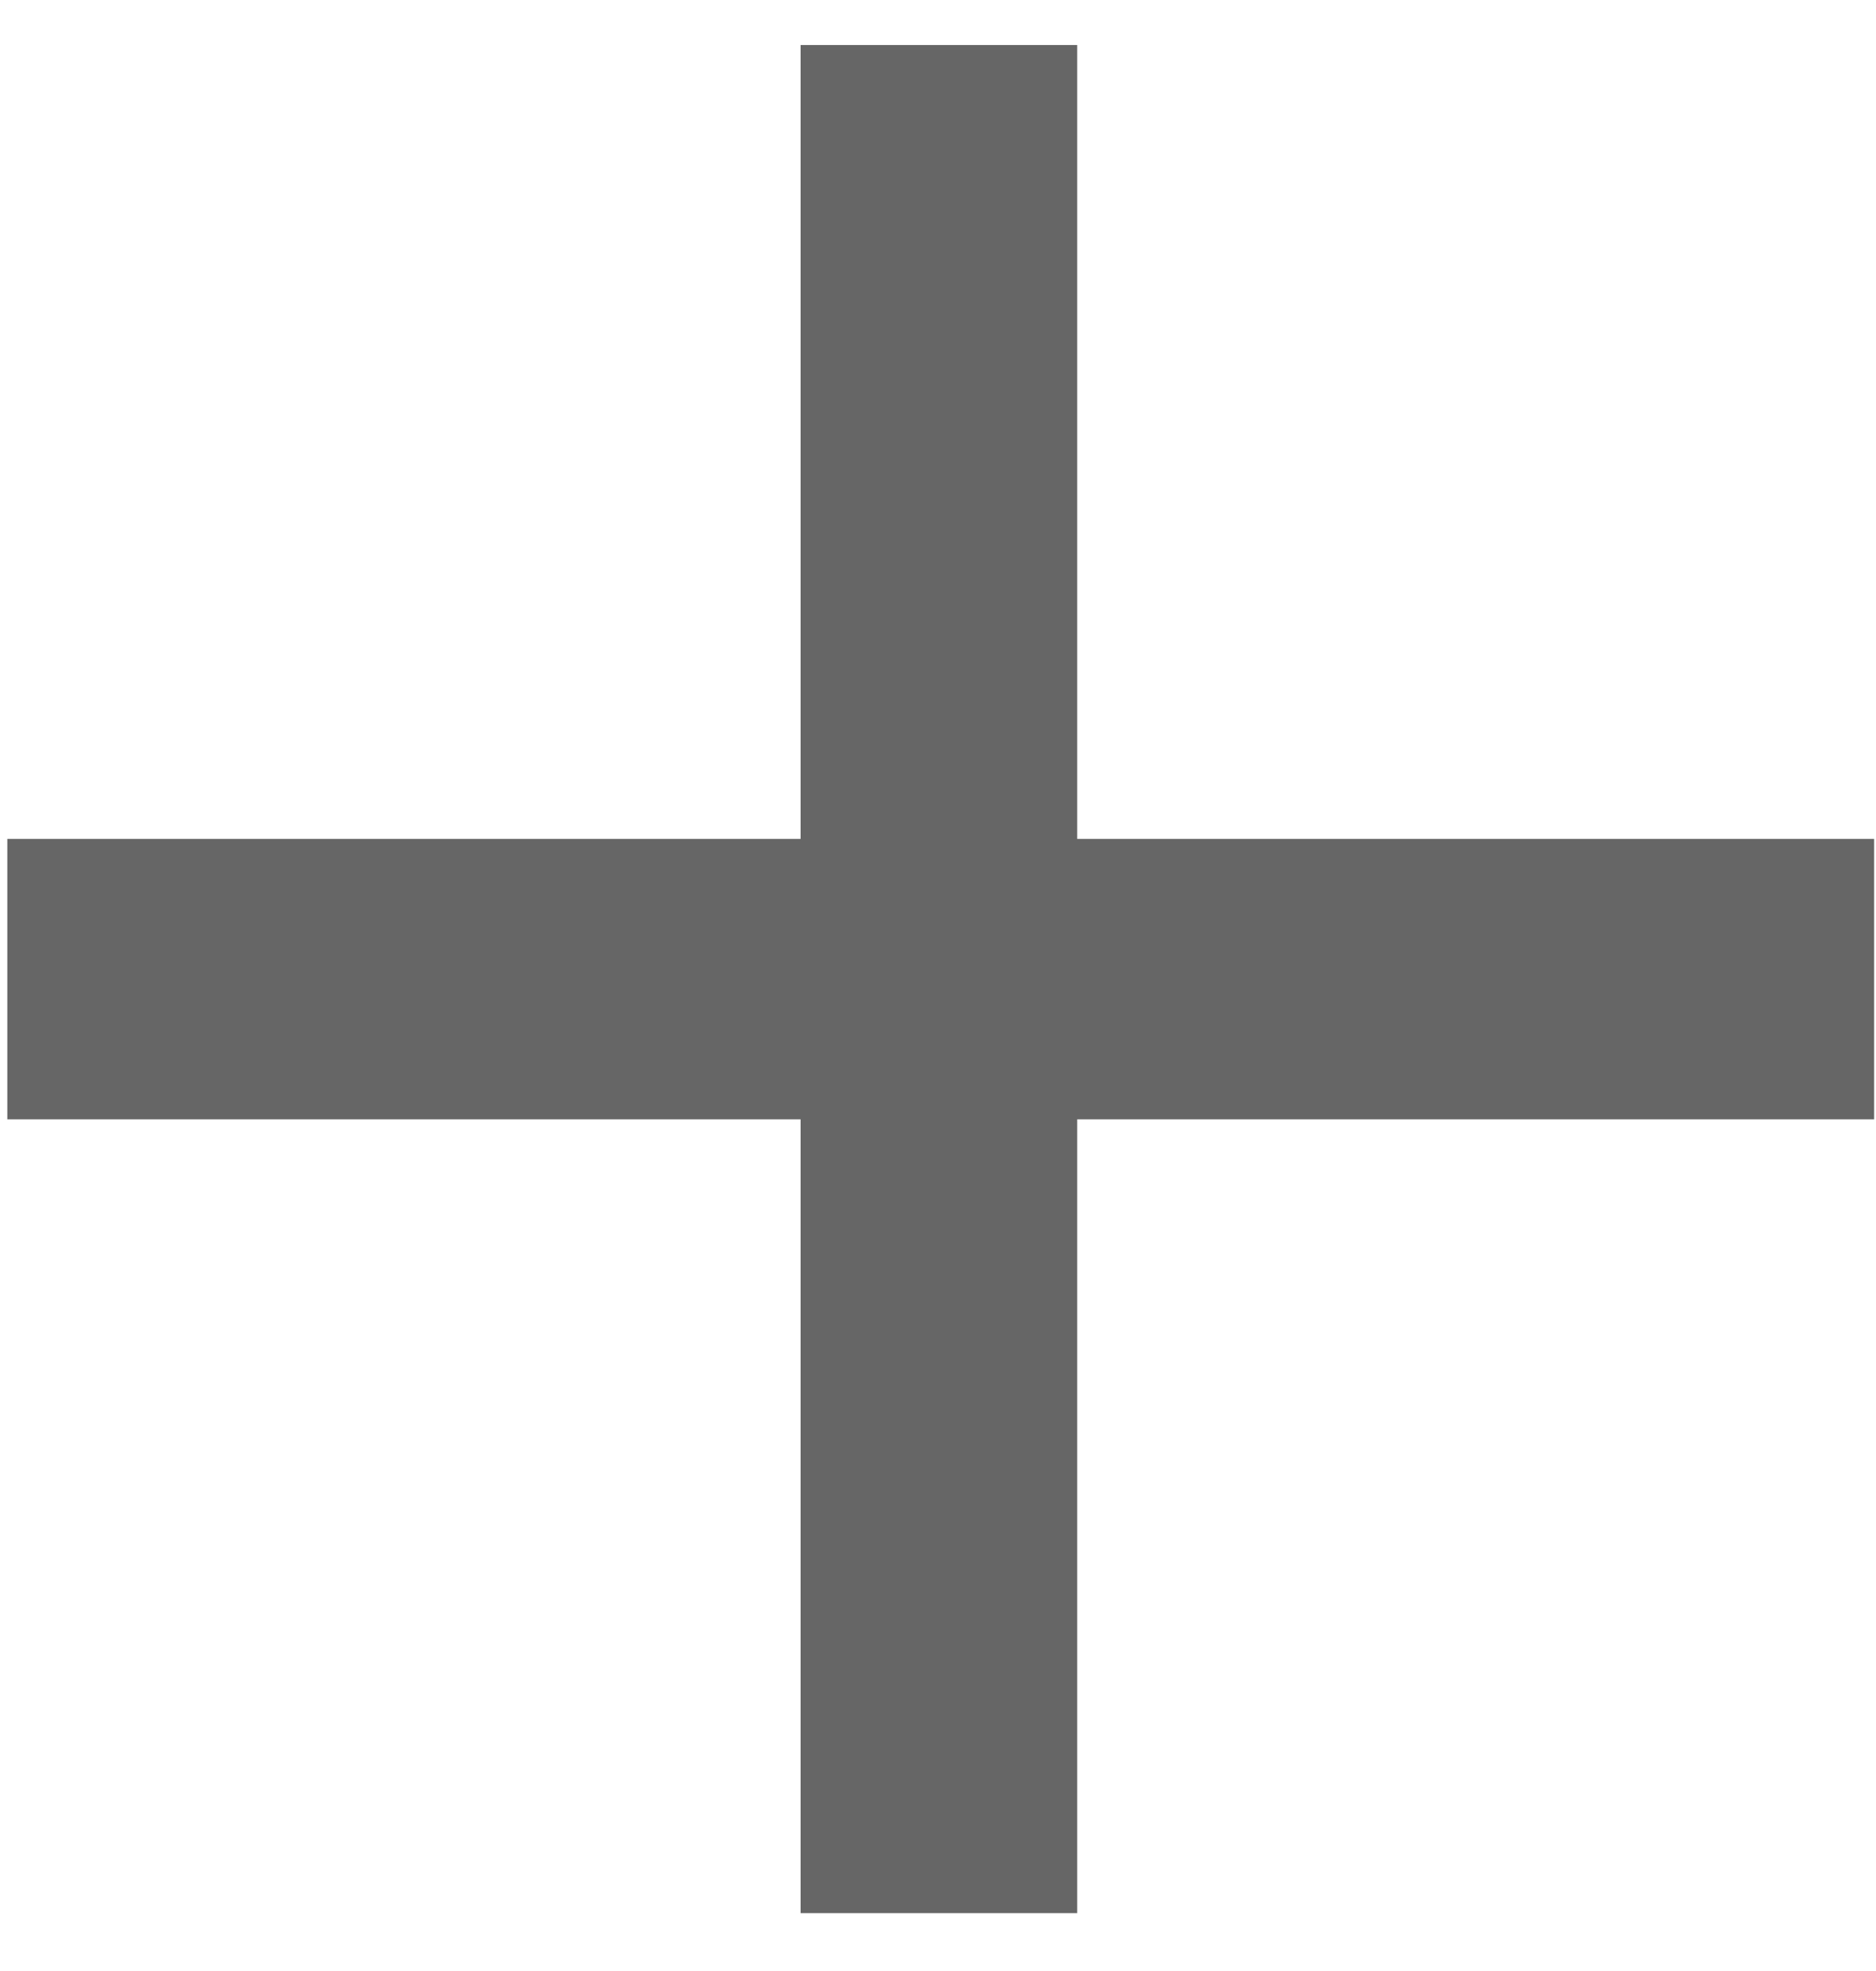 <svg width="20" height="21" viewBox="0 0 20 21" fill="none" xmlns="http://www.w3.org/2000/svg">
<path d="M19.98 11.926H11.484V20.383H8.535V11.926H0.078V8.938H8.535V0.48H11.484V8.938H19.98V11.926Z" fill="#666666"/>
</svg>

